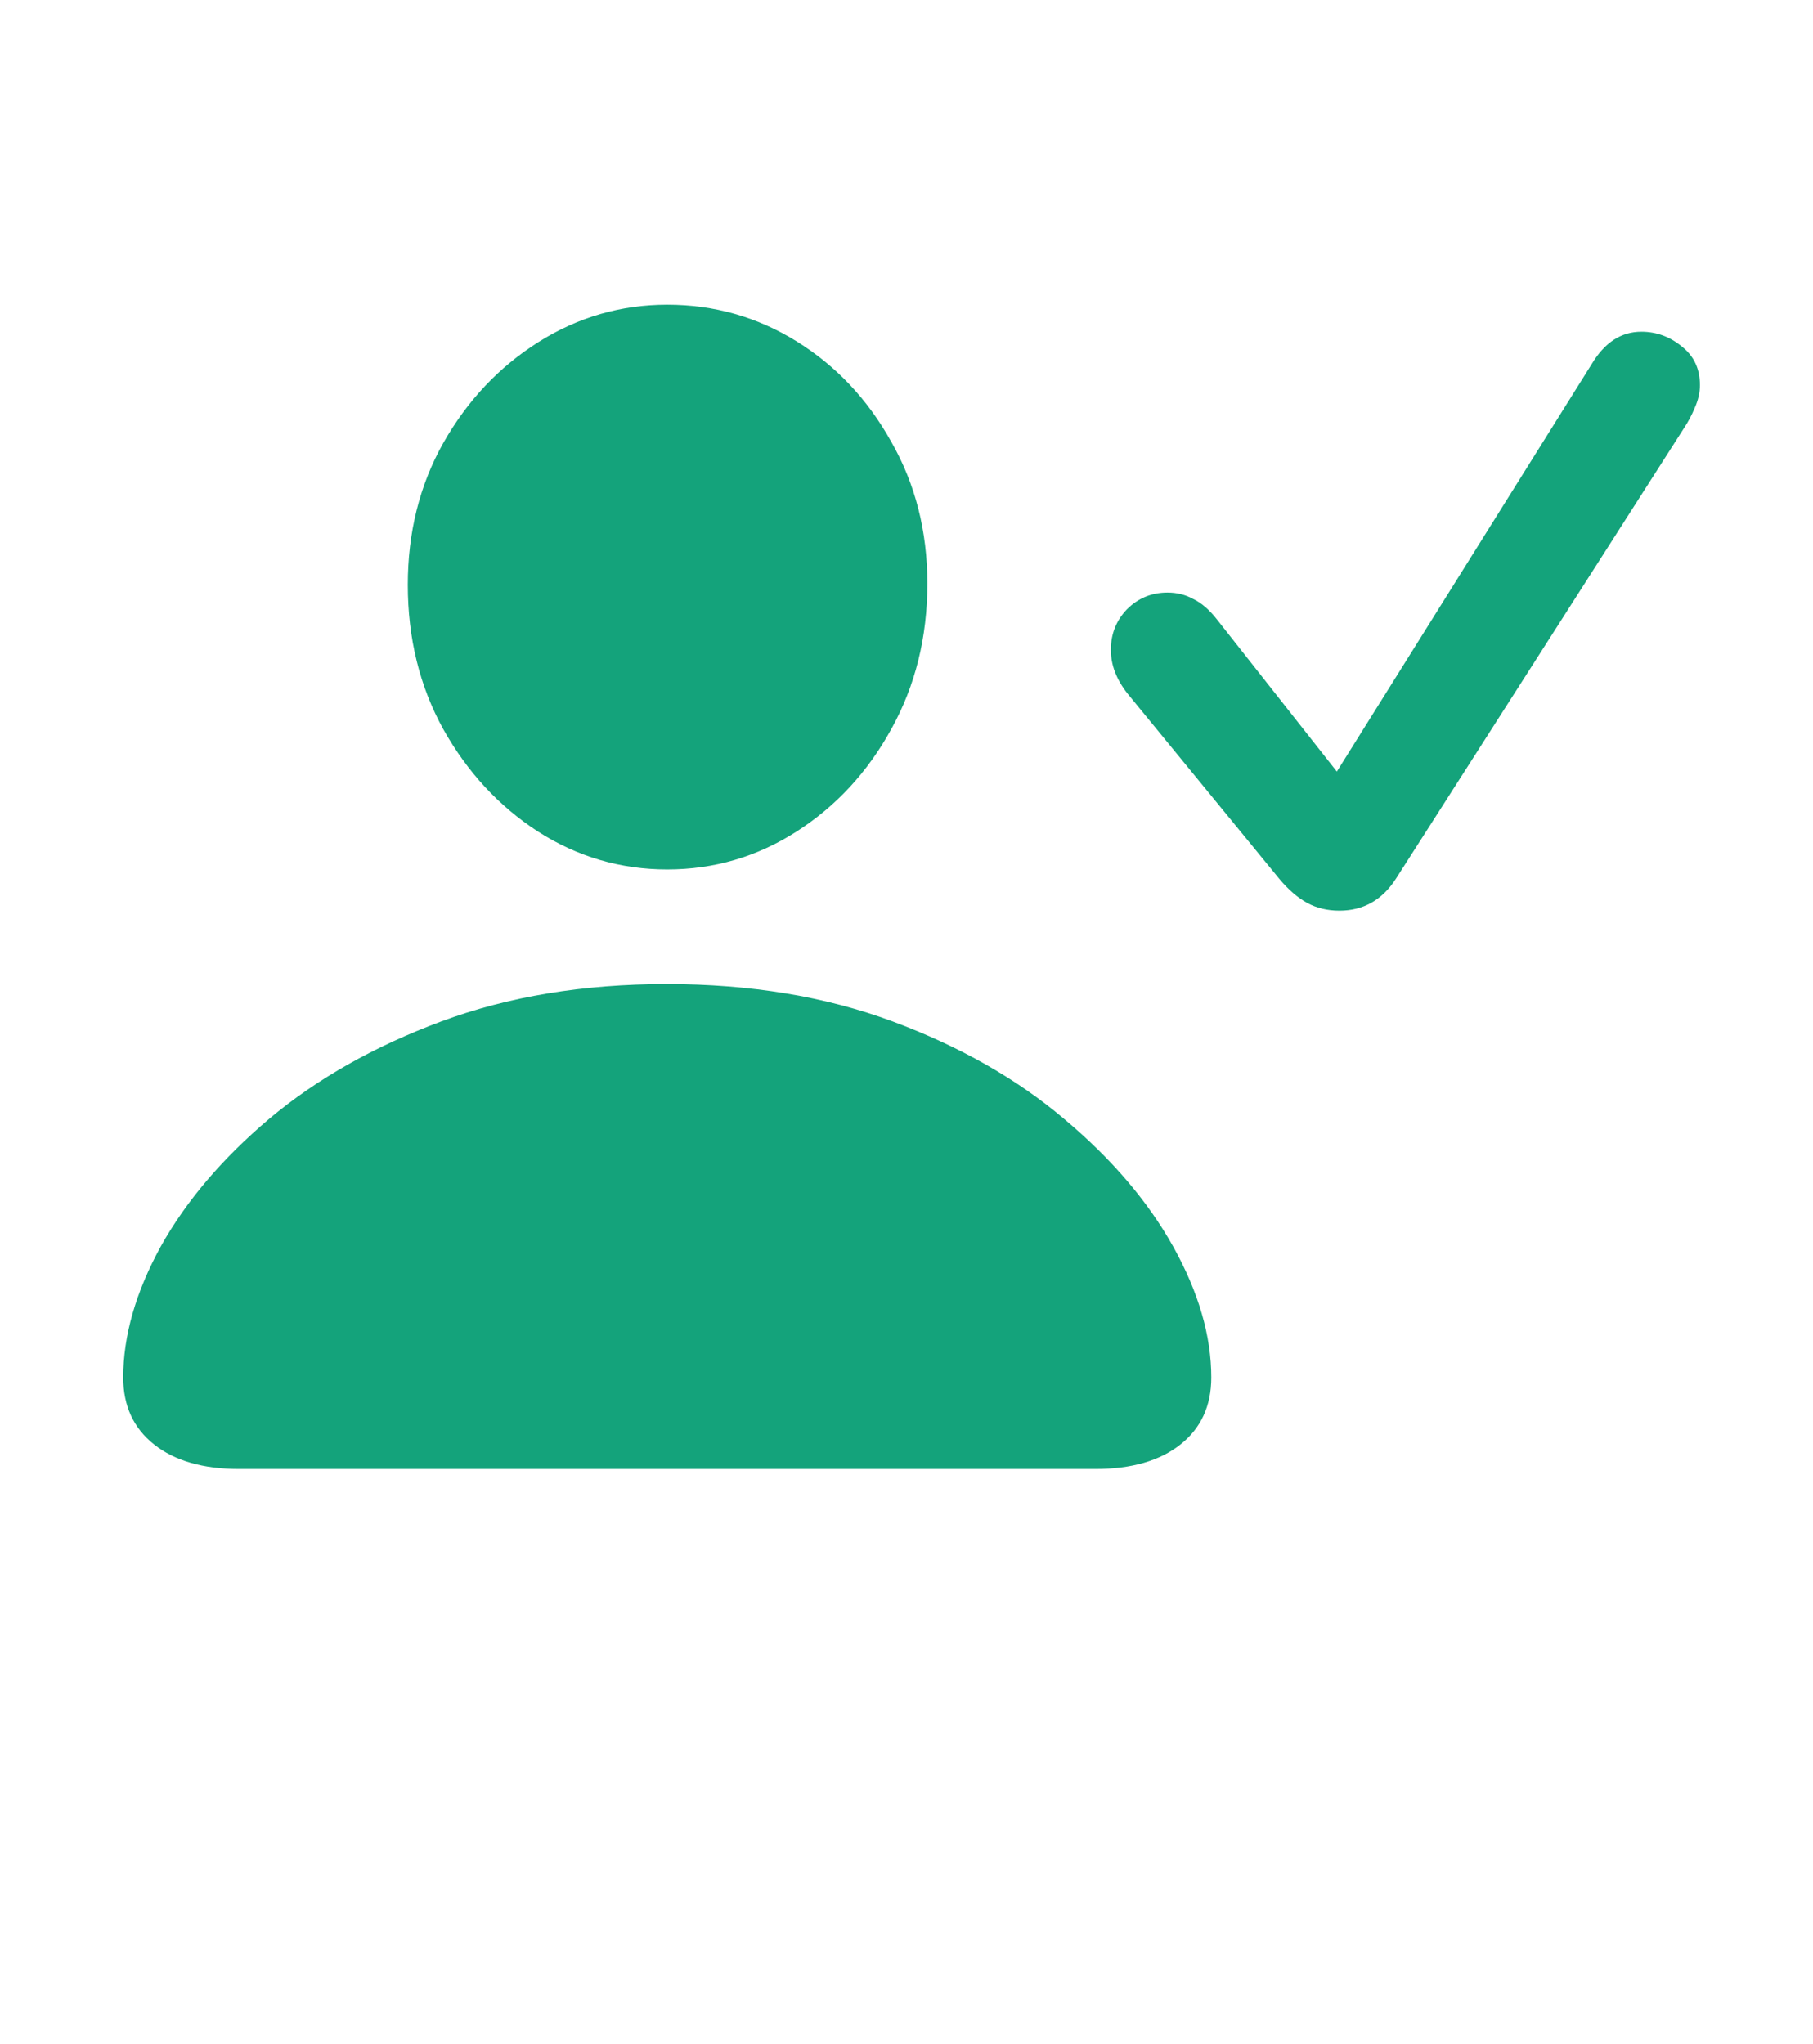 <svg width="55" height="62" viewBox="0 0 55 62" fill="none" xmlns="http://www.w3.org/2000/svg">
<path d="M40.633 27.621C40.268 27.621 39.943 27.543 39.656 27.387C39.37 27.23 39.09 26.99 38.816 26.664L34.207 21.039C33.868 20.609 33.699 20.167 33.699 19.711C33.699 19.229 33.862 18.819 34.188 18.48C34.526 18.142 34.936 17.973 35.418 17.973C35.704 17.973 35.965 18.038 36.199 18.168C36.447 18.285 36.688 18.494 36.922 18.793L40.555 23.402L48.289 11.039C48.68 10.388 49.181 10.062 49.793 10.062C50.249 10.062 50.659 10.212 51.023 10.512C51.388 10.798 51.57 11.189 51.57 11.684C51.57 11.905 51.518 12.133 51.414 12.367C51.323 12.588 51.212 12.797 51.082 12.992L42.352 26.645C41.935 27.296 41.362 27.621 40.633 27.621ZM7.254 44.555C6.16 44.555 5.301 44.307 4.676 43.812C4.051 43.318 3.738 42.641 3.738 41.781C3.738 40.518 4.116 39.197 4.871 37.816C5.639 36.436 6.74 35.141 8.172 33.93C9.617 32.719 11.355 31.736 13.387 30.98C15.418 30.225 17.697 29.848 20.223 29.848C22.762 29.848 25.047 30.225 27.078 30.98C29.109 31.736 30.841 32.719 32.273 33.93C33.719 35.141 34.825 36.436 35.594 37.816C36.362 39.197 36.746 40.518 36.746 41.781C36.746 42.641 36.434 43.318 35.809 43.812C35.184 44.307 34.324 44.555 33.23 44.555H7.254ZM20.242 26.371C18.823 26.371 17.514 25.987 16.316 25.219C15.132 24.451 14.175 23.415 13.445 22.113C12.729 20.811 12.371 19.353 12.371 17.738C12.371 16.15 12.729 14.717 13.445 13.441C14.175 12.152 15.138 11.13 16.336 10.375C17.534 9.62 18.836 9.242 20.242 9.242C21.662 9.242 22.97 9.613 24.168 10.355C25.366 11.098 26.323 12.113 27.039 13.402C27.768 14.678 28.133 16.111 28.133 17.699C28.133 19.327 27.768 20.798 27.039 22.113C26.323 23.415 25.366 24.451 24.168 25.219C22.97 25.987 21.662 26.371 20.242 26.371Z" fill="#14A37B"/>
</svg>

